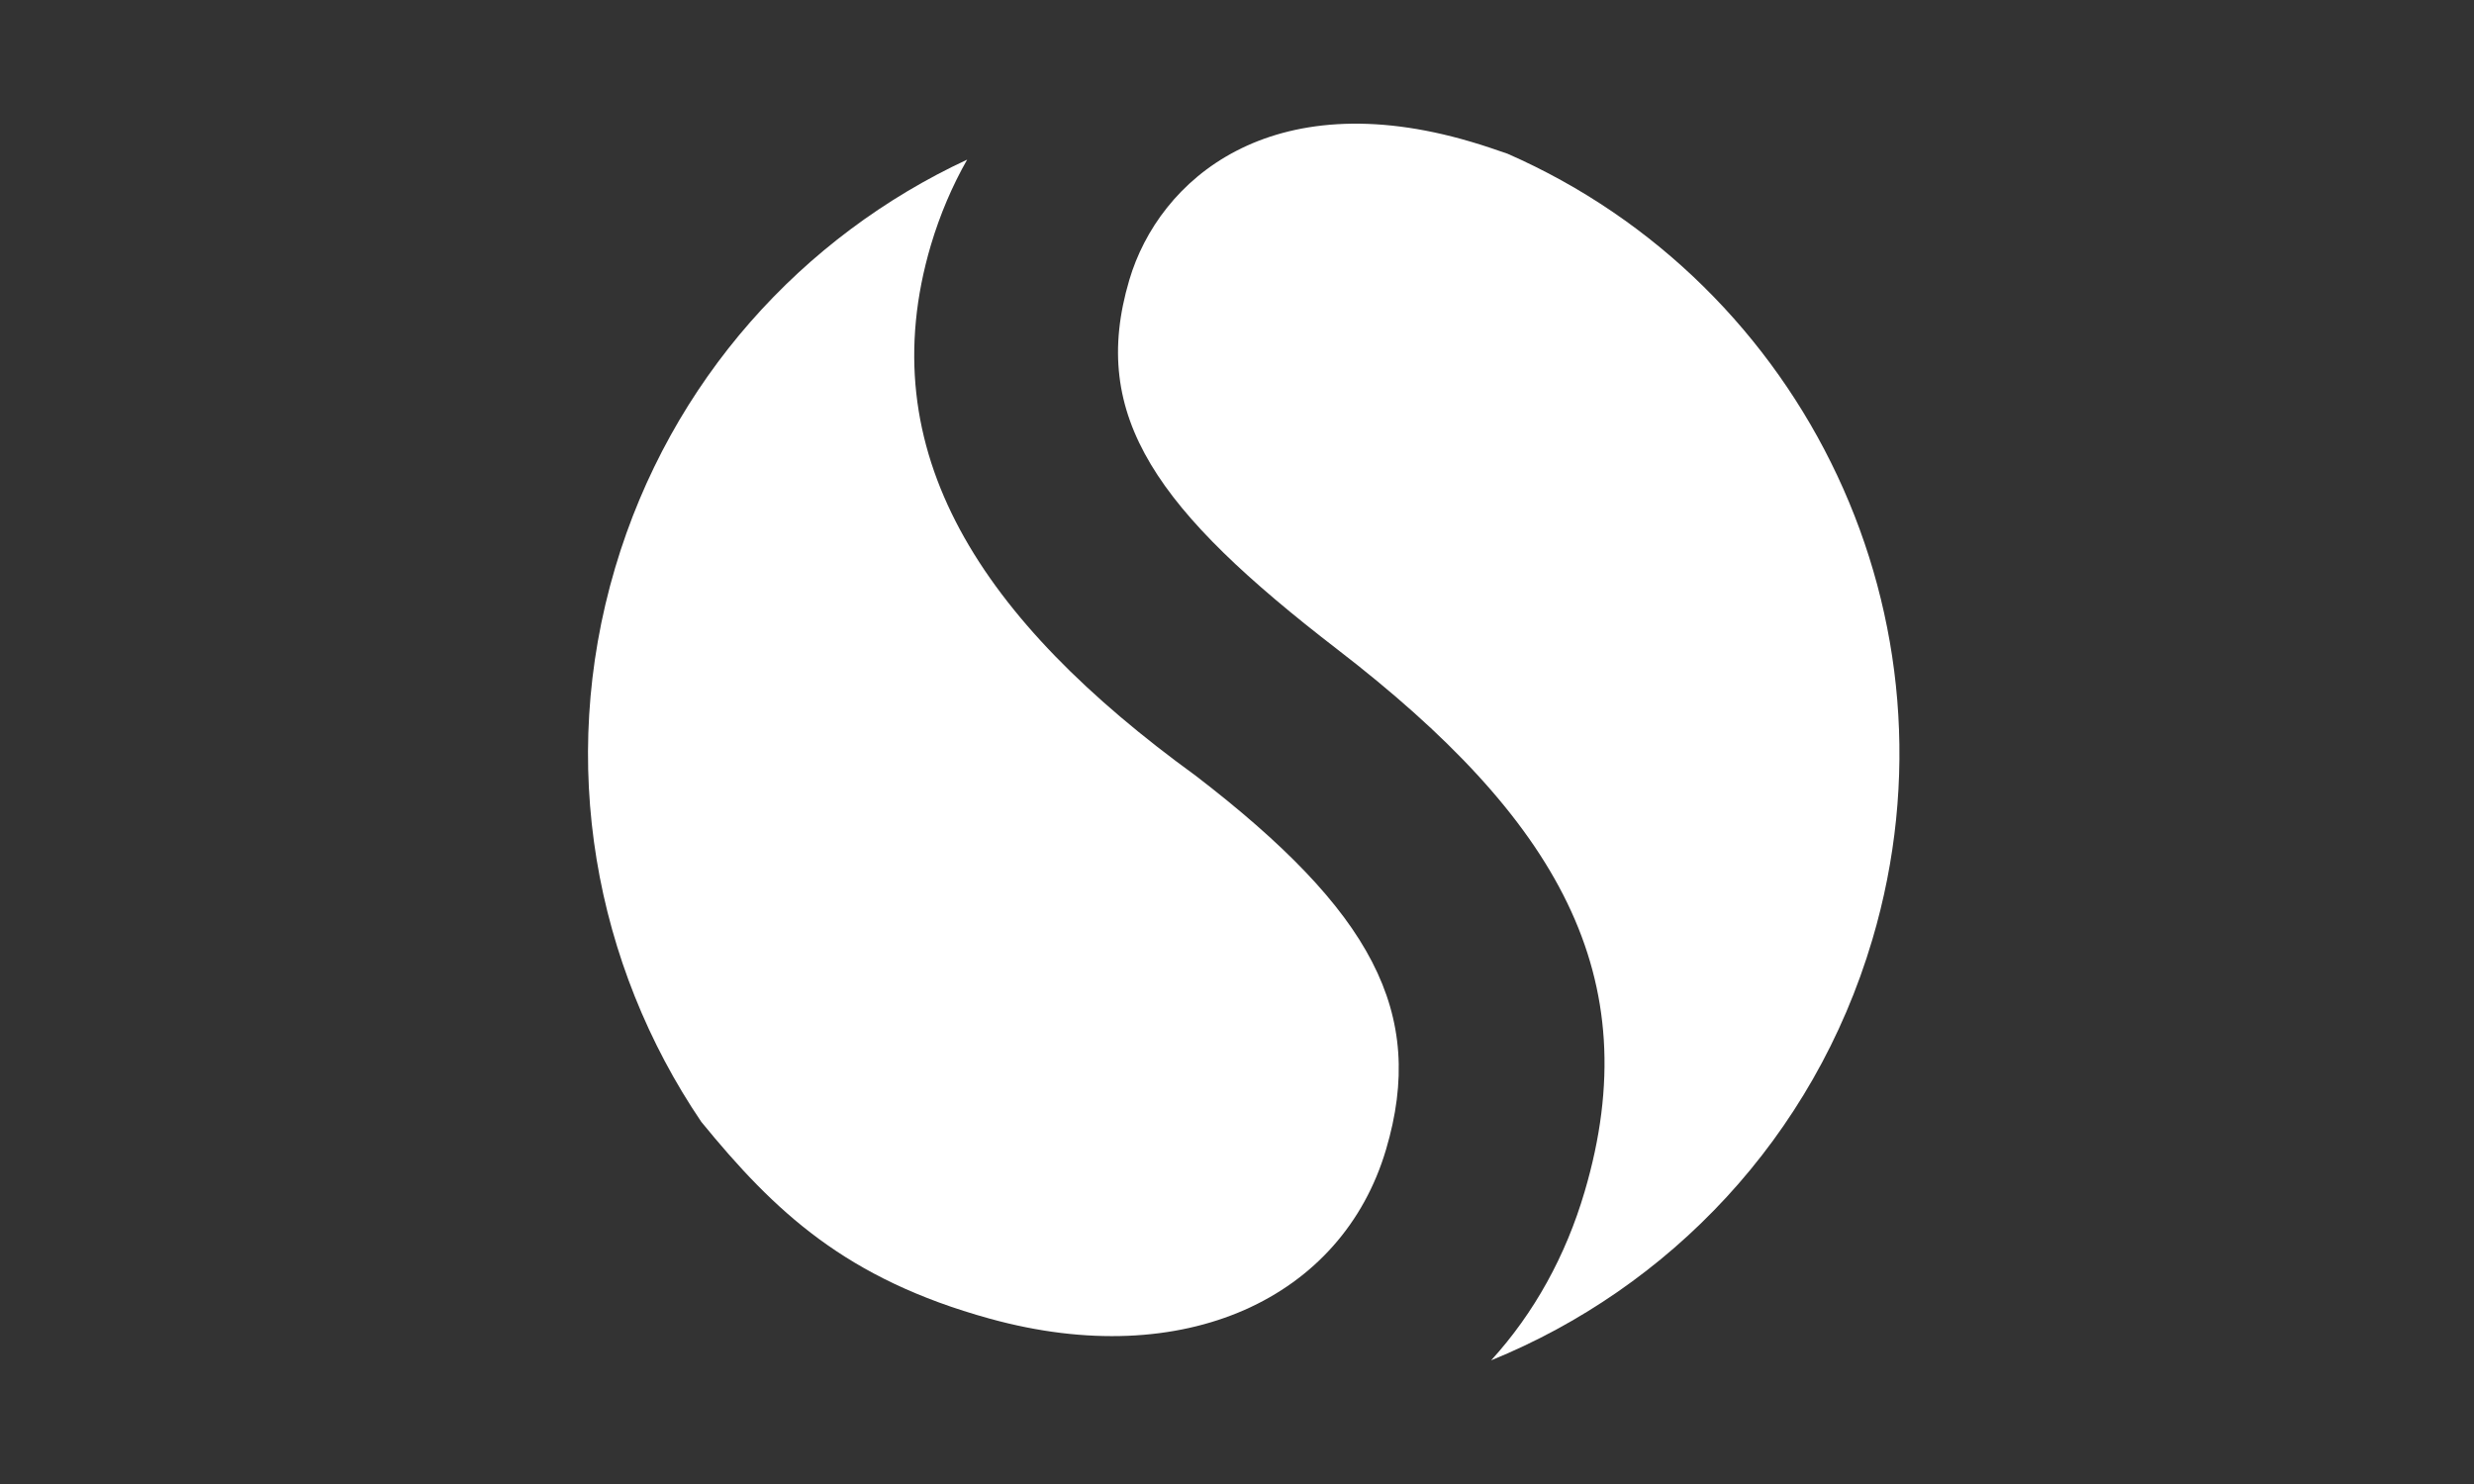 <svg width="150" height="90" viewBox="0 0 150 90" fill="none" xmlns="http://www.w3.org/2000/svg">
<rect x="0" y="0" width="150" height="90" fill="#333333" stroke="none"/>
<path d="M91.403 9.323C90.691 9.077 89.956 8.822 89.191 8.599C77.031 4.996 70.266 10.896 68.469 16.983C66.006 25.3 70.204 30.998 81.084 39.382C94.421 49.654 99.942 59.193 96.074 72.28C94.934 76.153 93.025 79.626 90.409 82.5C101.188 78.109 109.96 69.026 113.52 56.987C119.27 37.568 109.482 17.255 91.403 9.323Z" fill="white"/>
<path d="M72.494 47.044C59.49 37.604 52.733 27.402 56.44 14.862C56.996 13.002 57.734 11.274 58.639 9.681C48.667 14.318 40.667 23.059 37.296 34.436C33.778 46.314 36.077 58.519 42.521 68.038C46.967 73.477 51.272 77.562 60.01 79.973C71.841 83.241 81.381 78.701 84.036 69.714C86.504 61.395 83.159 55.239 72.494 47.044Z" fill="white"/>
</svg>
